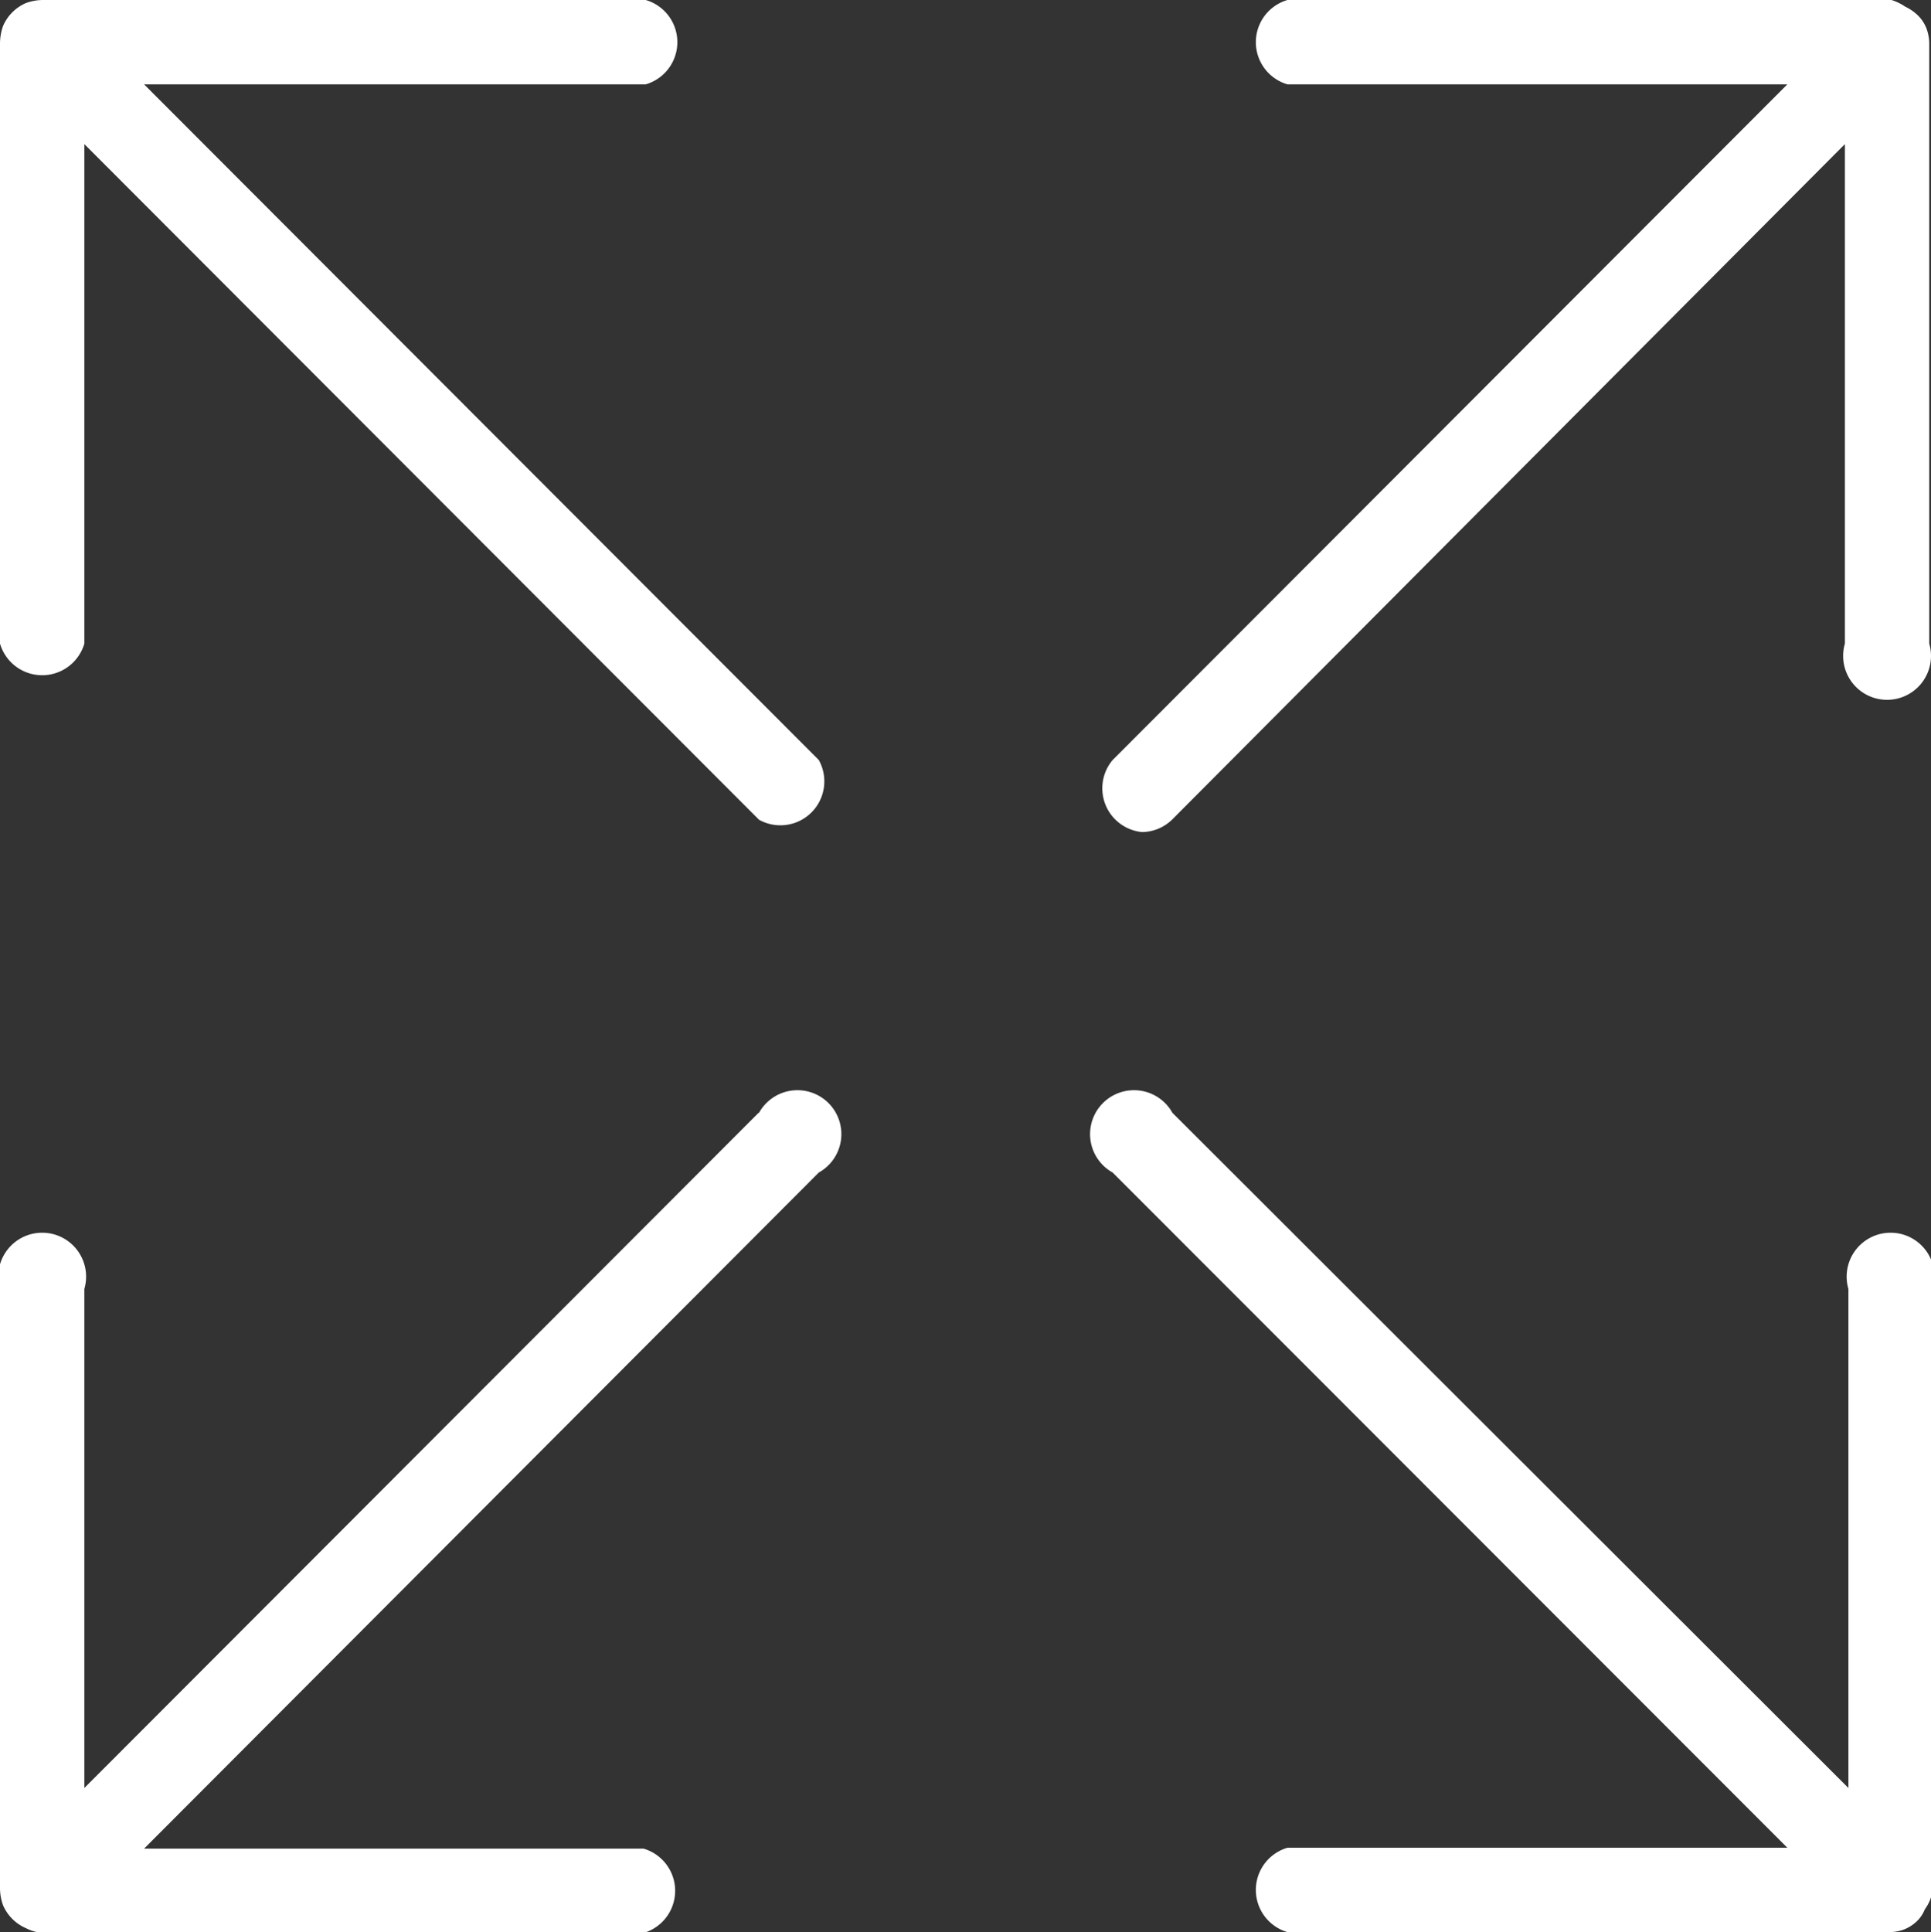 <svg xmlns="http://www.w3.org/2000/svg" viewBox="0 0 43.96 43.98"><rect x="0" y="0" width="43.96" height="43.98" fill="#333333" stroke="none"/><defs><style>.cls-1{fill:#fff;}</style></defs><g id="Capa_2" data-name="Capa 2"><g id="Capa_1-2" data-name="Capa 1"><path class="cls-1" d="M18.64,17.3a1,1,0,0,1-1.36,1.36L1.92,3.28V14.65a1,1,0,0,1-1.92,0V1H0A1.21,1.21,0,0,1,.07.59,1,1,0,0,1,.59.07,1.15,1.15,0,0,1,1,0h13.7a1,1,0,0,1,0,1.92H3.28ZM26,18.94a1,1,0,0,0,.68-.28L42,3.28V14.65a1,1,0,1,0,1.92,0V1h0a1,1,0,0,0-.07-.37.84.84,0,0,0-.2-.29s0,0,0,0l0,0a1.07,1.07,0,0,0-.28-.19A1.13,1.13,0,0,0,43.06,0H29.31a1,1,0,0,0,0,1.92H40.69L25.33,17.3A1,1,0,0,0,26,18.94Zm-8.73,6.39L1.92,40.7V29.34a1,1,0,1,0-1.92,0V43H0a1.16,1.16,0,0,0,.07.37,1,1,0,0,0,.52.52A1,1,0,0,0,1,44H14.65a1,1,0,0,0,0-1.92H3.28L18.64,26.69a1,1,0,1,0-1.36-1.36ZM44,43h0V29.34a1,1,0,1,0-1.92,0V40.7L26.69,25.33a1,1,0,1,0-1.36,1.36L40.69,42.06H29.31a1,1,0,0,0,0,1.92H43a.94.94,0,0,0,.37-.07.9.9,0,0,0,.26-.17s0,0,0,0,0,0,0,0a.77.77,0,0,0,.19-.28A.94.94,0,0,0,44,43Z"/></g></g></svg>